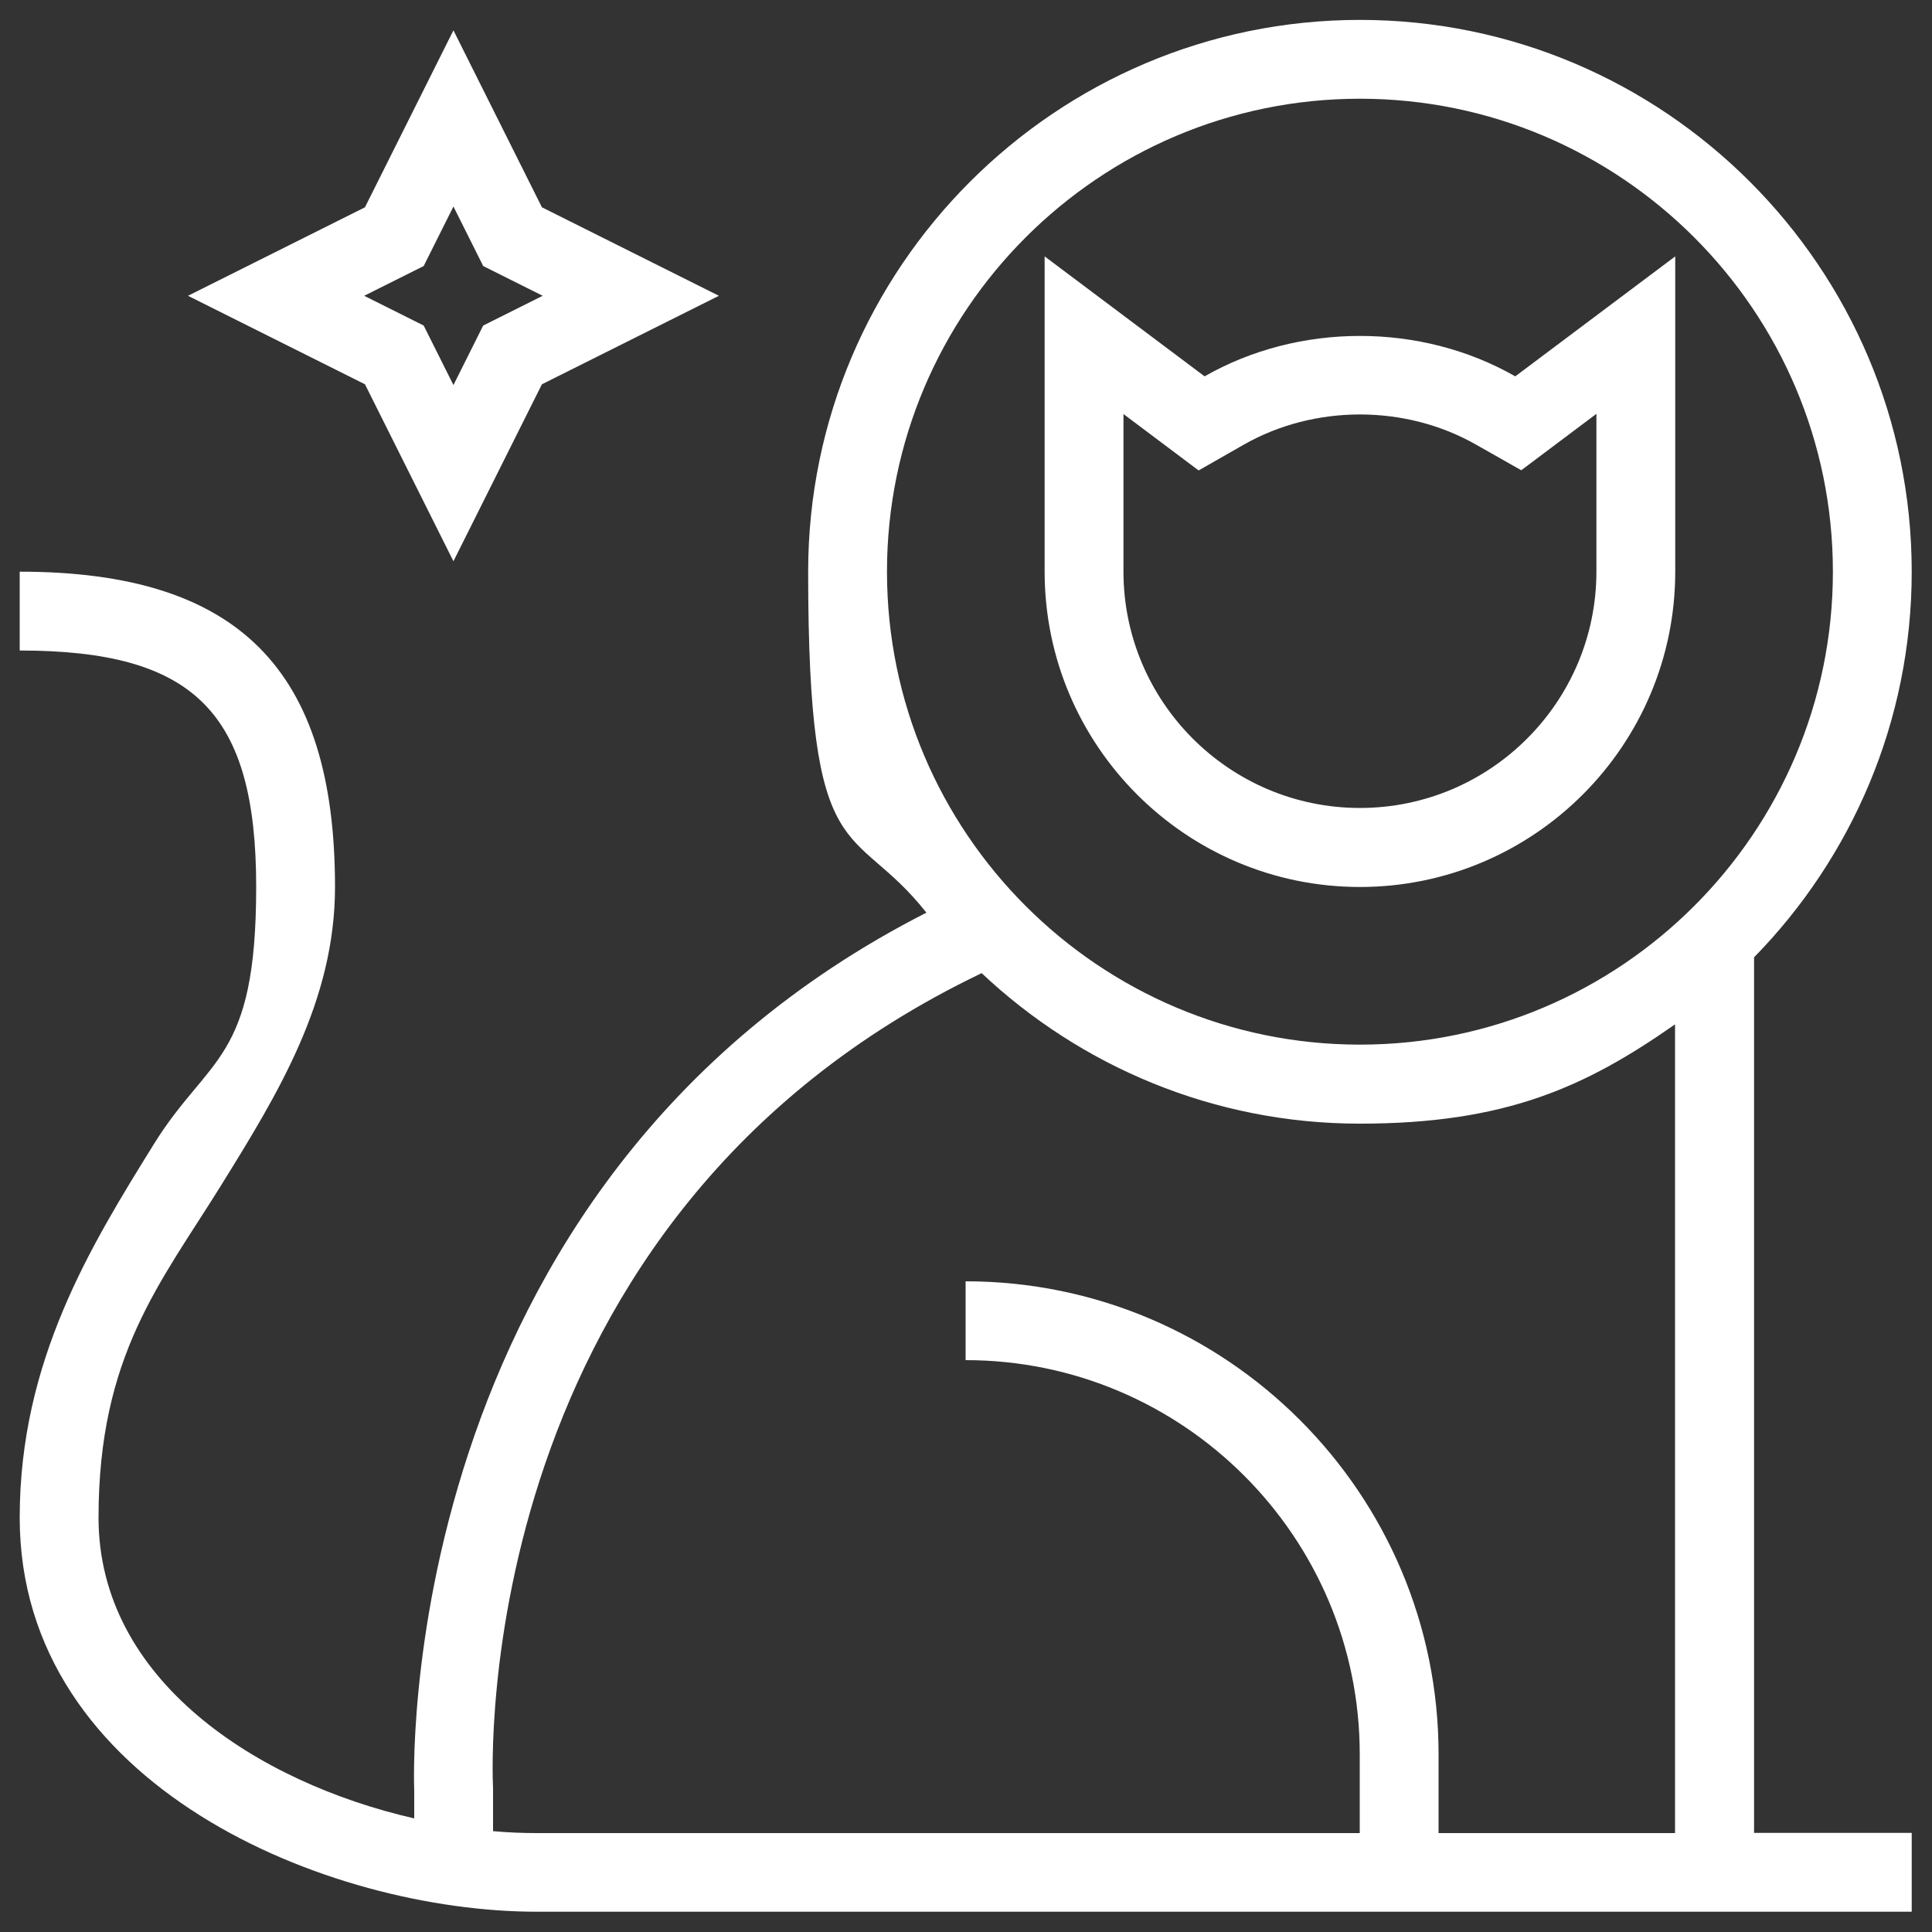 <?xml version="1.0" encoding="UTF-8"?>
<svg id="Layer_1" data-name="Layer 1" xmlns="http://www.w3.org/2000/svg" version="1.1" viewBox="0 0 1000 1000">
  <rect x="0" y="0" width="1000" height="1000" fill="#333333" stroke="none"/>
  <defs>
    <style>
      .cls-1 {
        fill: #fff;
        stroke-width: 0px;
      }
    </style>
  </defs>
  <path class="cls-1" d="M907.9,495.5c50.4-51.5,81.6-122,81.6-199.6,0-157.5-128.2-285.6-285.6-285.6s-285.6,128.2-285.6,285.6,22.9,127.9,61.2,176.5c-278.3,141.7-265.2,452.2-265.1,454.3v14.5c-81.3-18.6-163.4-71.6-163.4-155.7s32.2-121.6,63.4-171.9c29-46.8,59-95.2,59-154.5,0-112.9-50.3-163.2-163.2-163.2v40.8c90.4,0,122.4,32,122.4,122.4s-24.5,87.3-52.9,133c-32.6,52.6-69.5,112.1-69.5,193.4,0,139.2,159.7,204,267.6,204h711.7v-40.8h-81.6v-453.2ZM703.9,51.1c135,0,244.8,109.8,244.8,244.8s-109.8,244.8-244.8,244.8-244.8-109.8-244.8-244.8,109.8-244.8,244.8-244.8ZM255.2,947.7v-22.1c-.6-12.1-11.8-295.1,252.9-421.9,51.2,48.2,120.1,77.9,195.7,77.9s116.9-19,163.2-51.4v418.6h-122.4v-40.8c0-135-109.8-244.8-244.8-244.8v40.8c112.5,0,204,91.5,204,204v40.8h-426c-7.3,0-14.9-.3-22.6-1h0ZM703.9,459.1c90,0,163.2-73.2,163.2-163.2v-163.2l-82.8,62.1c-48.8-27.9-112-27.9-160.8,0l-82.8-62.1v163.2c0,90,73.2,163.2,163.2,163.2h0ZM581.5,214.3l38.9,29.2,23.3-13.3c36.6-20.9,83.8-20.9,120.4,0l23.3,13.2,38.9-29.2v81.6c0,67.5-54.9,122.4-122.4,122.4s-122.4-54.9-122.4-122.4v-81.6h0ZM234.7,290.5l45.8-91.6,91.6-45.8-91.6-45.8L234.7,15.7l-45.8,91.6-91.6,45.8,91.6,45.8,45.8,91.6ZM219.3,137.7l15.4-30.8,15.4,30.8,30.8,15.4-30.8,15.4-15.4,30.8-15.4-30.8-30.8-15.4,30.8-15.4Z"/>
</svg>